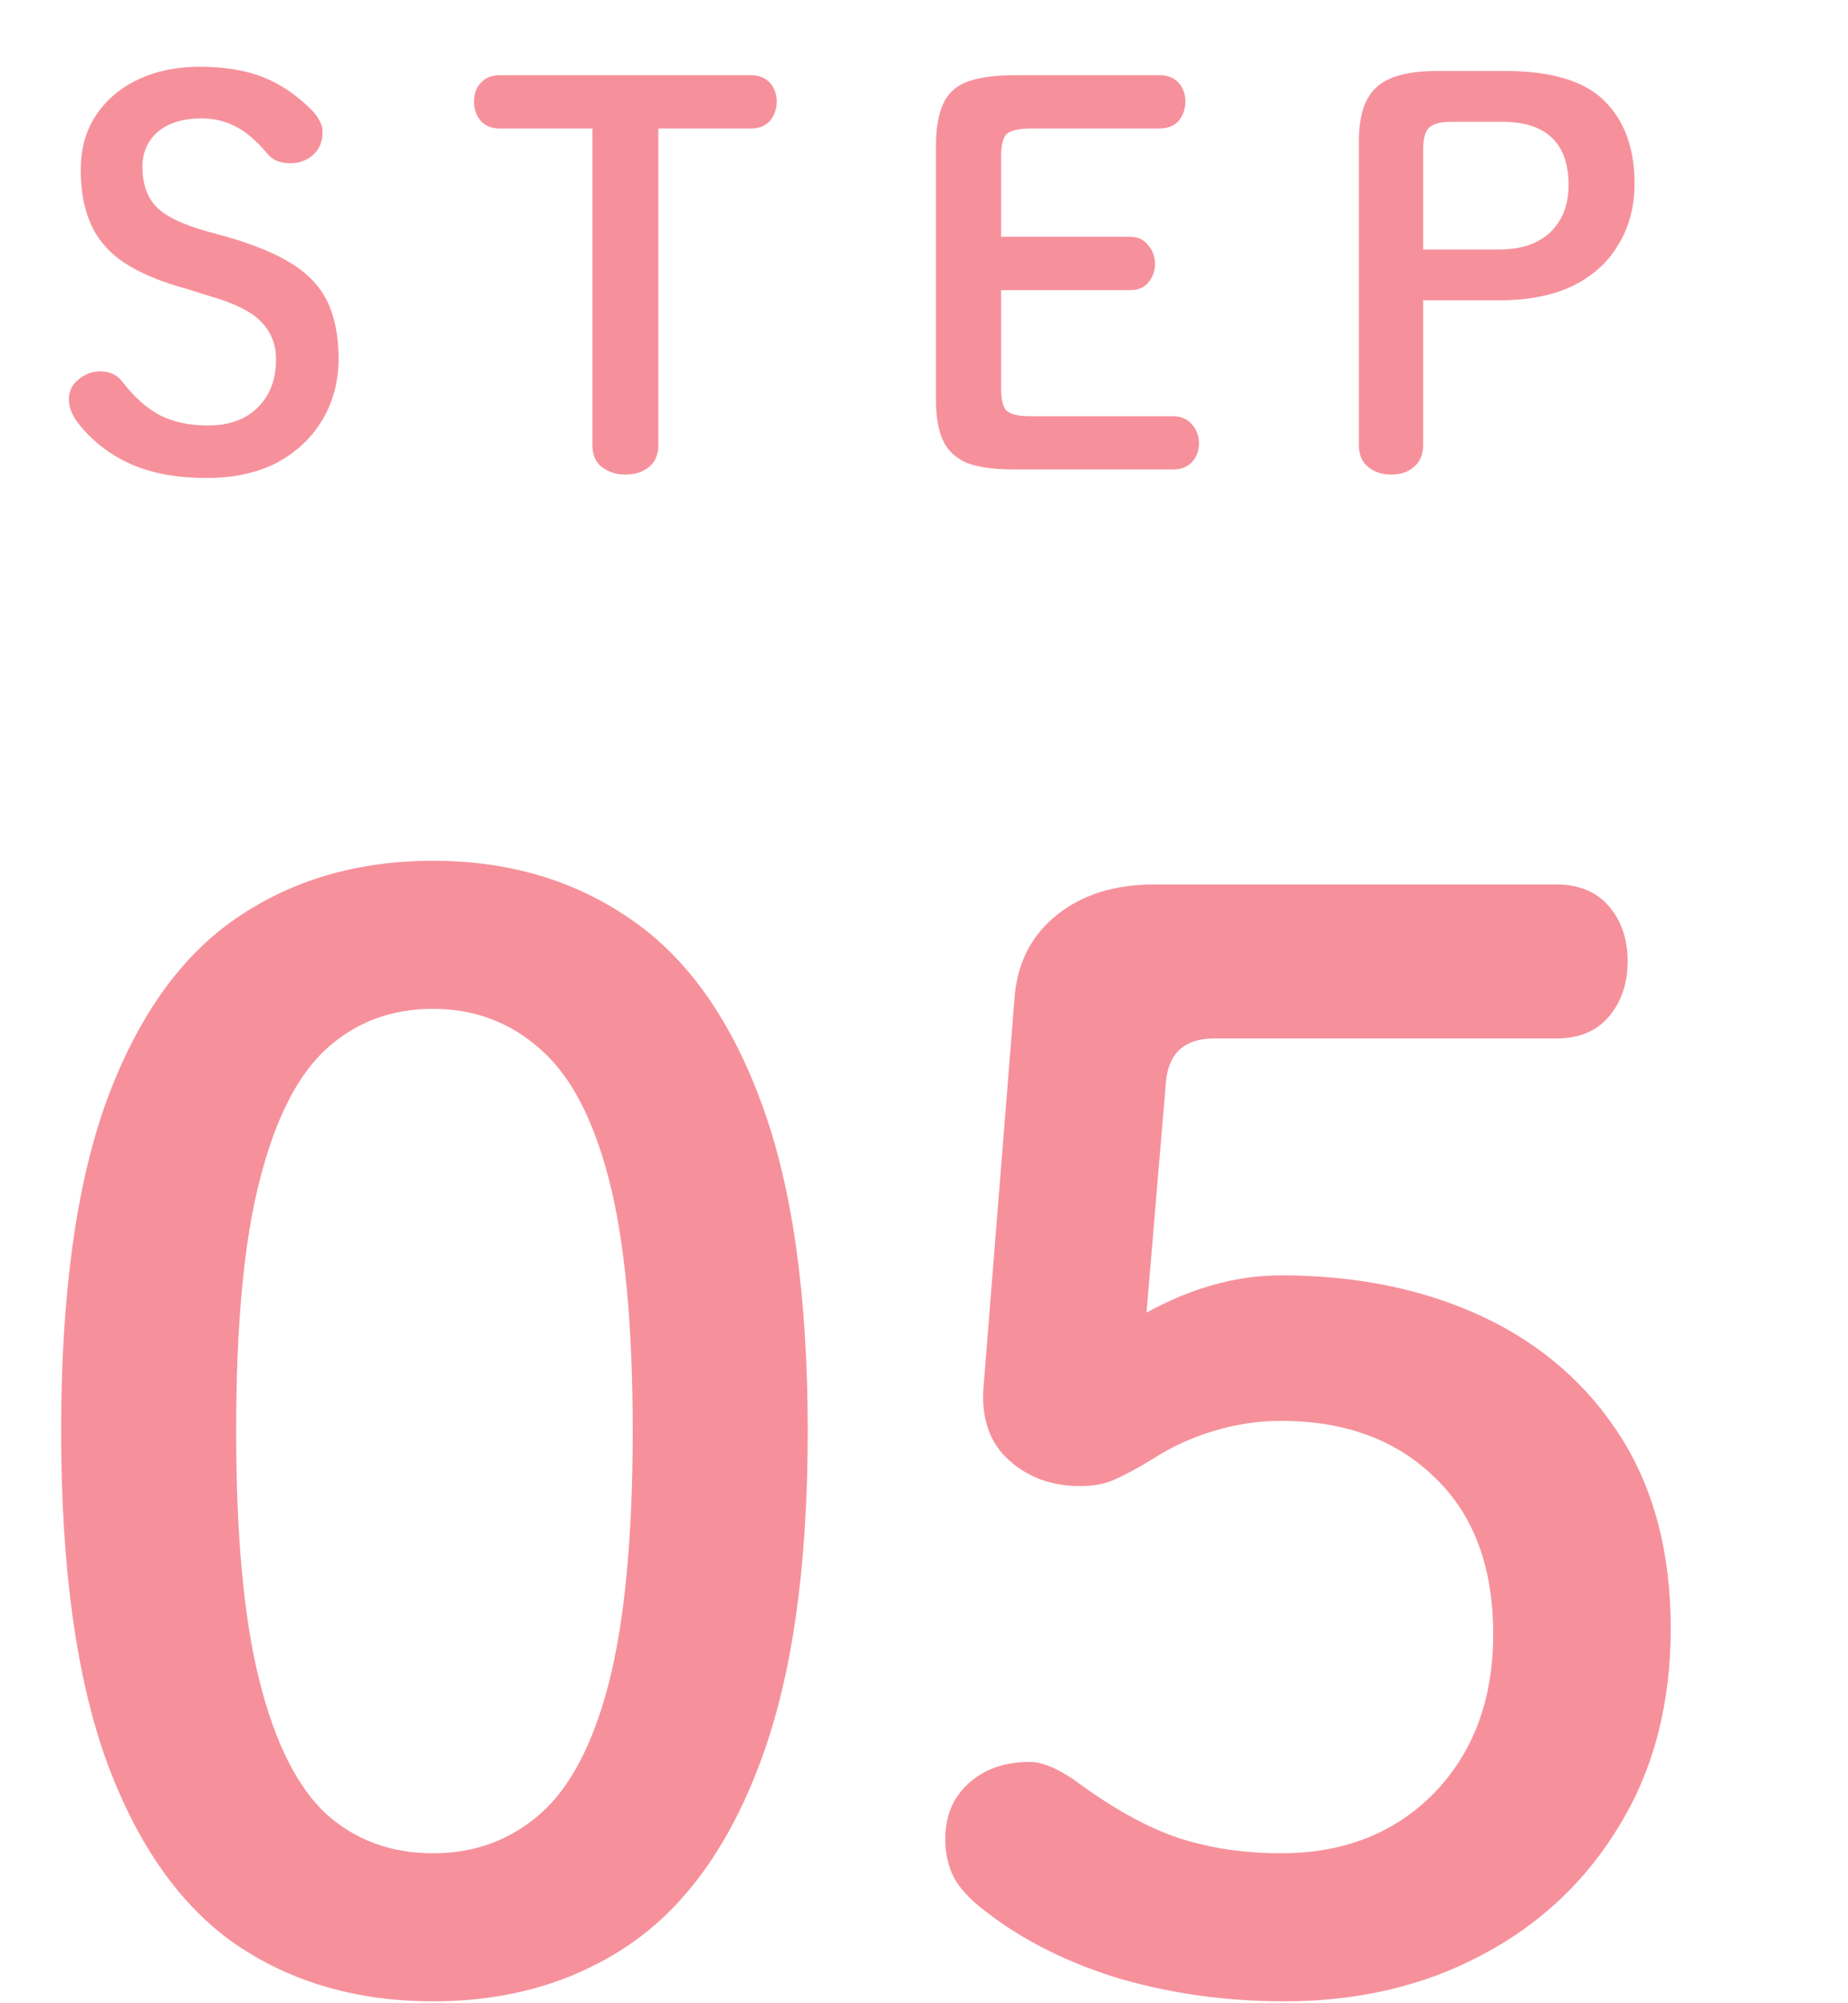 <svg width="48" height="52" viewBox="0 0 48 52" fill="none" xmlns="http://www.w3.org/2000/svg">
<mask id="mask0_2117_320" style="mask-type:luminance" maskUnits="userSpaceOnUse" x="0" y="0" width="48" height="16">
<path d="M47.789 0H0V15.462H47.789V0Z" fill="white"/>
</mask>
<g mask="url(#mask0_2117_320)">
<path d="M5.369 7.663L4.886 7.509C4.194 7.323 3.645 7.092 3.239 6.828C2.827 6.554 2.536 6.213 2.36 5.818C2.184 5.423 2.097 4.956 2.097 4.412C2.097 3.885 2.217 3.424 2.47 3.029C2.733 2.622 3.09 2.304 3.546 2.084C4.013 1.854 4.562 1.733 5.193 1.733C5.819 1.733 6.363 1.821 6.818 1.996C7.269 2.172 7.697 2.458 8.092 2.853C8.18 2.941 8.246 3.029 8.29 3.117C8.345 3.204 8.378 3.309 8.378 3.424C8.378 3.677 8.295 3.874 8.136 4.017C7.971 4.165 7.774 4.237 7.543 4.237C7.28 4.237 7.082 4.16 6.95 3.995C6.654 3.644 6.368 3.402 6.094 3.27C5.83 3.139 5.545 3.073 5.237 3.073C4.754 3.073 4.37 3.193 4.095 3.424C3.832 3.66 3.7 3.962 3.7 4.325C3.7 4.764 3.815 5.11 4.051 5.357C4.282 5.609 4.737 5.829 5.413 6.016L5.896 6.148C6.61 6.356 7.175 6.587 7.587 6.85C8.01 7.114 8.317 7.443 8.509 7.839C8.696 8.234 8.795 8.728 8.795 9.31C8.795 9.898 8.652 10.425 8.378 10.892C8.098 11.364 7.702 11.737 7.192 12.012C6.676 12.275 6.072 12.407 5.369 12.407C4.589 12.407 3.925 12.286 3.37 12.034C2.827 11.787 2.371 11.43 2.009 10.958C1.86 10.754 1.789 10.557 1.789 10.364C1.789 10.161 1.866 9.991 2.031 9.859C2.19 9.717 2.382 9.64 2.602 9.64C2.849 9.64 3.041 9.728 3.173 9.903C3.491 10.315 3.821 10.606 4.161 10.782C4.512 10.958 4.919 11.045 5.391 11.045C5.945 11.045 6.379 10.892 6.687 10.584C7.005 10.277 7.17 9.859 7.17 9.332C7.17 8.937 7.038 8.607 6.774 8.344C6.522 8.08 6.055 7.855 5.369 7.663Z" fill="#F6919B"/>
<path d="M17.1 3.336V11.55C17.1 11.803 17.018 11.99 16.859 12.121C16.694 12.253 16.491 12.319 16.244 12.319C16.008 12.319 15.804 12.253 15.629 12.121C15.464 11.99 15.387 11.803 15.387 11.55V3.336H12.993C12.774 3.336 12.604 3.27 12.488 3.138C12.367 2.996 12.312 2.825 12.312 2.633C12.312 2.447 12.367 2.282 12.488 2.15C12.604 2.018 12.774 1.952 12.993 1.952H19.494C19.714 1.952 19.878 2.018 19.999 2.15C20.114 2.282 20.175 2.447 20.175 2.633C20.175 2.825 20.114 2.996 19.999 3.138C19.878 3.27 19.714 3.336 19.494 3.336H17.1Z" fill="#F6919B"/>
<path d="M26.771 10.804H30.461C30.68 10.804 30.845 10.88 30.966 11.023C31.081 11.155 31.142 11.32 31.142 11.507C31.142 11.699 31.081 11.858 30.966 11.99C30.845 12.121 30.68 12.187 30.461 12.187H26.376C25.832 12.187 25.41 12.133 25.102 12.012C24.806 11.88 24.602 11.682 24.487 11.419C24.366 11.155 24.311 10.804 24.311 10.364V3.775C24.311 3.353 24.366 3.001 24.487 2.721C24.602 2.447 24.806 2.249 25.102 2.128C25.41 2.013 25.832 1.952 26.376 1.952H30.11C30.329 1.952 30.494 2.018 30.615 2.15C30.73 2.282 30.79 2.447 30.79 2.633C30.79 2.825 30.73 2.996 30.615 3.138C30.494 3.27 30.329 3.336 30.11 3.336H26.771C26.447 3.336 26.233 3.391 26.134 3.49C26.047 3.594 26.003 3.786 26.003 4.061V6.147H29.341C29.56 6.147 29.72 6.224 29.824 6.367C29.939 6.499 30 6.664 30 6.85C30 7.042 29.939 7.202 29.824 7.333C29.72 7.465 29.56 7.531 29.341 7.531H26.003V10.079C26.003 10.359 26.047 10.551 26.134 10.65C26.233 10.754 26.447 10.804 26.771 10.804Z" fill="#F6919B"/>
<path d="M37.338 1.843H39.095C40.292 1.843 41.149 2.101 41.665 2.611C42.192 3.128 42.456 3.841 42.456 4.764C42.456 5.368 42.313 5.895 42.038 6.345C41.775 6.801 41.379 7.158 40.852 7.421C40.325 7.674 39.688 7.795 38.942 7.795H36.965V11.551C36.965 11.803 36.883 11.99 36.723 12.122C36.575 12.253 36.377 12.319 36.13 12.319C35.894 12.319 35.697 12.253 35.538 12.122C35.373 11.99 35.296 11.803 35.296 11.551V3.666C35.296 3.023 35.439 2.562 35.735 2.282C36.026 1.991 36.559 1.843 37.338 1.843ZM36.965 6.477H38.942C39.496 6.477 39.935 6.334 40.259 6.038C40.578 5.73 40.742 5.324 40.742 4.808C40.742 3.71 40.16 3.161 39.008 3.161H37.712C37.404 3.161 37.196 3.221 37.097 3.336C37.009 3.441 36.965 3.622 36.965 3.885V6.477Z" fill="#F6919B"/>
</g>
<path d="M11.251 22.344C13.195 22.344 14.897 22.843 16.346 23.837C17.807 24.82 18.943 26.396 19.75 28.559C20.569 30.728 20.98 33.589 20.98 37.147C20.98 40.694 20.569 43.555 19.75 45.735C18.943 47.904 17.807 49.485 16.346 50.479C14.897 51.462 13.195 51.95 11.251 51.95C9.286 51.95 7.583 51.462 6.134 50.479C4.696 49.485 3.575 47.904 2.774 45.735C1.983 43.555 1.588 40.694 1.588 37.147C1.588 33.589 1.983 30.728 2.774 28.559C3.575 26.396 4.696 24.82 6.134 23.837C7.583 22.843 9.286 22.344 11.251 22.344ZM11.251 26.187C10.164 26.187 9.242 26.533 8.484 27.22C7.737 27.895 7.155 29.032 6.749 30.624C6.337 32.205 6.134 34.38 6.134 37.147C6.134 39.887 6.337 42.061 6.749 43.67C7.155 45.268 7.737 46.41 8.484 47.097C9.242 47.772 10.164 48.107 11.251 48.107C12.316 48.107 13.239 47.772 14.018 47.097C14.809 46.41 15.407 45.268 15.819 43.67C16.226 42.061 16.434 39.887 16.434 37.147C16.434 34.38 16.226 32.205 15.819 30.624C15.407 29.032 14.809 27.895 14.018 27.22C13.239 26.533 12.316 26.187 11.251 26.187Z" fill="#F6919B"/>
<path d="M30.285 28.076L29.78 34.072C30.949 33.43 32.113 33.106 33.272 33.106C35.248 33.106 36.994 33.468 38.52 34.182C40.041 34.901 41.233 35.939 42.1 37.301C42.962 38.662 43.396 40.321 43.396 42.264C43.396 44.214 42.957 45.91 42.078 47.36C41.211 48.809 40.019 49.941 38.499 50.742C36.989 51.549 35.276 51.95 33.359 51.95C31.789 51.95 30.312 51.736 28.923 51.313C27.545 50.874 26.365 50.254 25.387 49.446C25.063 49.172 24.844 48.897 24.728 48.634C24.608 48.359 24.553 48.057 24.553 47.733C24.553 47.135 24.756 46.652 25.168 46.284C25.574 45.921 26.101 45.735 26.749 45.735C27.056 45.735 27.435 45.888 27.891 46.196C28.885 46.932 29.791 47.437 30.614 47.711C31.432 47.975 32.316 48.107 33.272 48.107C34.897 48.107 36.22 47.59 37.247 46.547C38.268 45.493 38.784 44.12 38.784 42.418C38.784 40.678 38.279 39.321 37.269 38.355C36.269 37.377 34.941 36.883 33.272 36.883C32.684 36.883 32.097 36.971 31.515 37.147C30.944 37.323 30.428 37.559 29.977 37.85C29.566 38.102 29.231 38.283 28.967 38.399C28.715 38.52 28.407 38.575 28.045 38.575C27.325 38.575 26.716 38.355 26.222 37.916C25.722 37.476 25.497 36.861 25.541 36.071L26.354 25.88C26.425 24.99 26.793 24.276 27.452 23.749C28.111 23.222 28.951 22.959 29.977 22.959H40.431C41.013 22.959 41.469 23.151 41.793 23.529C42.111 23.897 42.276 24.375 42.276 24.957C42.276 25.528 42.111 26.006 41.793 26.385C41.469 26.769 41.013 26.956 40.431 26.956H31.537C30.773 26.956 30.356 27.329 30.285 28.076Z" fill="#F6919B"/>
</svg>
